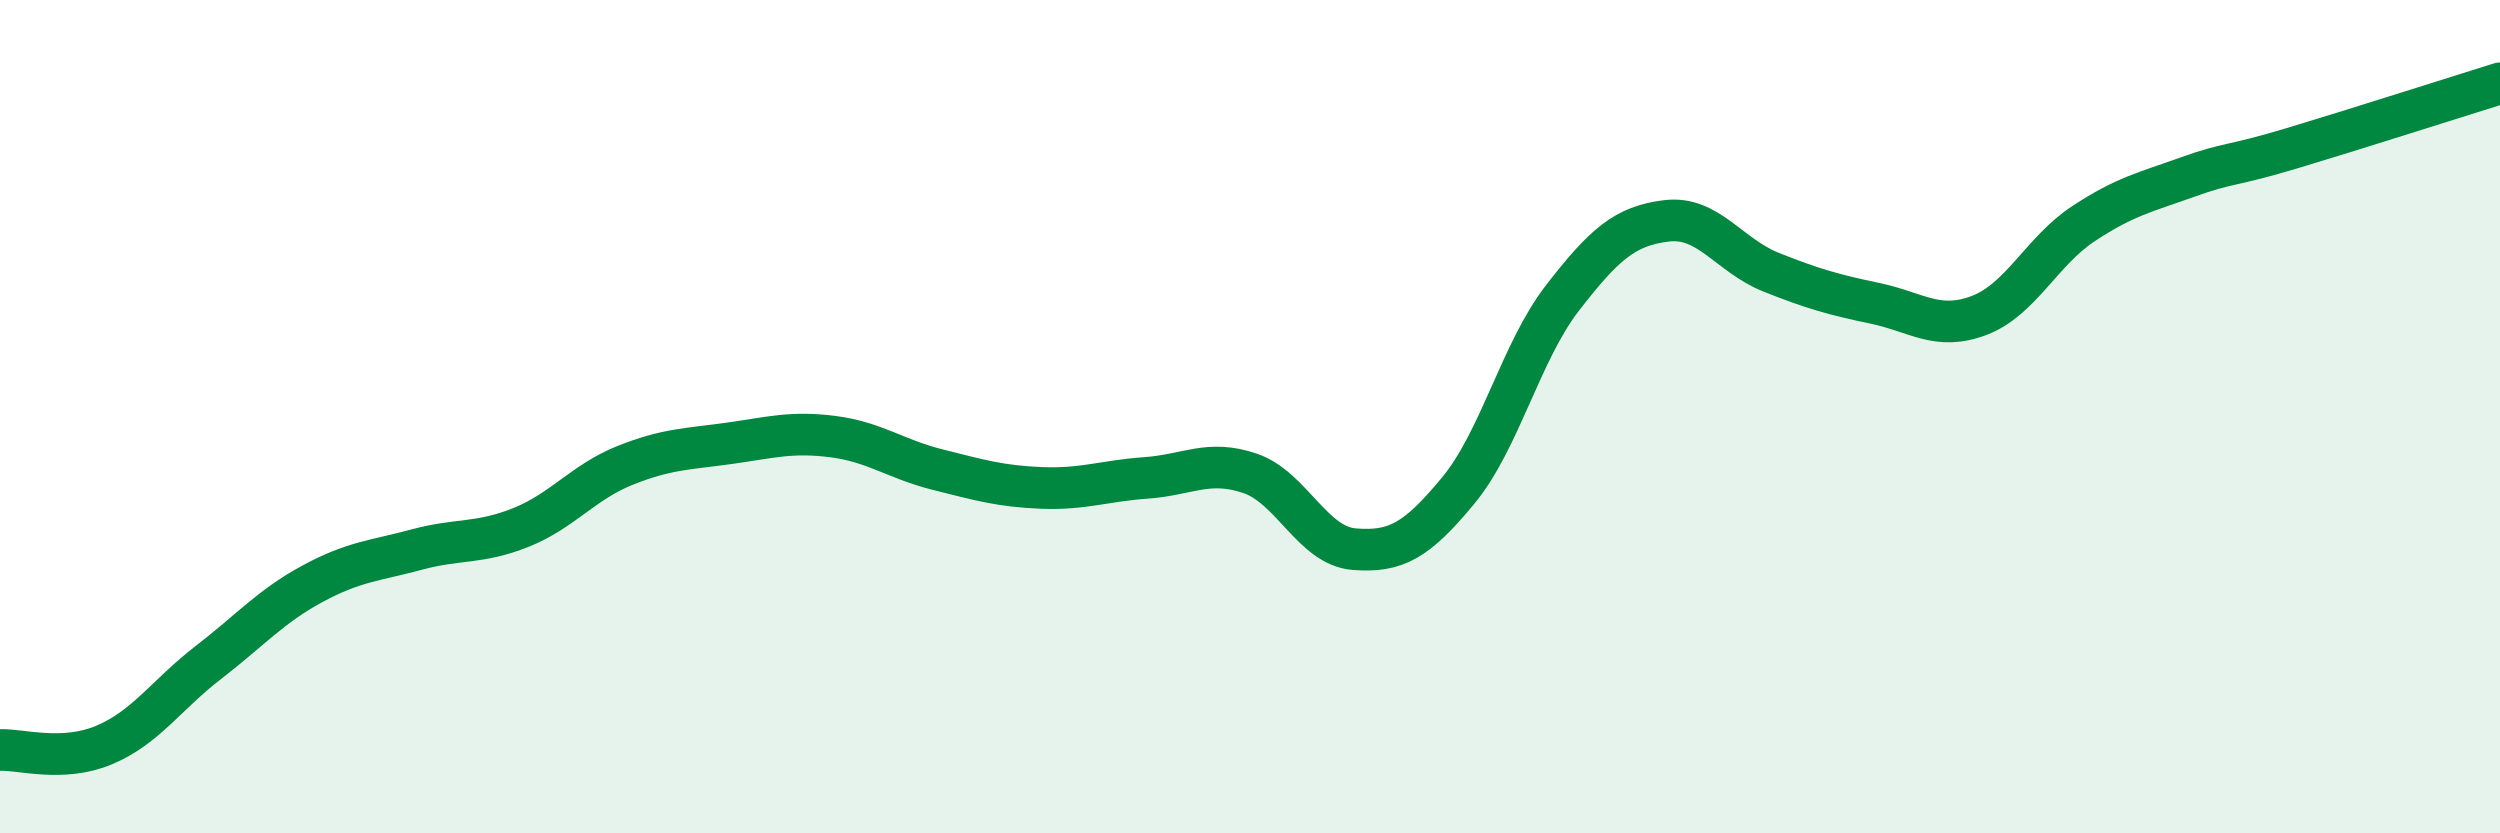 
    <svg width="60" height="20" viewBox="0 0 60 20" xmlns="http://www.w3.org/2000/svg">
      <path
        d="M 0,18 C 0.5,17.98 1.5,18.3 2.5,17.88 C 3.5,17.46 4,16.67 5,15.9 C 6,15.13 6.5,14.55 7.5,14.01 C 8.5,13.47 9,13.46 10,13.19 C 11,12.92 11.5,13.06 12.5,12.66 C 13.5,12.26 14,11.57 15,11.17 C 16,10.77 16.5,10.78 17.5,10.64 C 18.5,10.5 19,10.35 20,10.48 C 21,10.61 21.5,11.02 22.5,11.27 C 23.5,11.52 24,11.67 25,11.71 C 26,11.75 26.5,11.54 27.5,11.47 C 28.5,11.4 29,11.02 30,11.36 C 31,11.7 31.5,13.1 32.5,13.18 C 33.5,13.26 34,12.98 35,11.77 C 36,10.56 36.5,8.44 37.5,7.15 C 38.5,5.86 39,5.42 40,5.3 C 41,5.18 41.5,6.13 42.5,6.53 C 43.5,6.93 44,7.07 45,7.28 C 46,7.49 46.5,7.95 47.5,7.57 C 48.5,7.19 49,6.03 50,5.37 C 51,4.71 51.5,4.61 52.5,4.25 C 53.5,3.89 53.5,4.01 55,3.56 C 56.5,3.11 59,2.31 60,2L60 20L0 20Z"
        fill="#008740"
        opacity="0.1"
        stroke-linecap="round"
        stroke-linejoin="round"
      />
      <path
        d="M 0,18 C 0.5,17.98 1.5,18.3 2.5,17.88 C 3.5,17.46 4,16.67 5,15.9 C 6,15.13 6.5,14.55 7.5,14.01 C 8.5,13.47 9,13.46 10,13.19 C 11,12.92 11.5,13.06 12.5,12.66 C 13.5,12.26 14,11.57 15,11.17 C 16,10.77 16.5,10.78 17.5,10.64 C 18.5,10.5 19,10.35 20,10.48 C 21,10.61 21.5,11.02 22.5,11.27 C 23.5,11.52 24,11.67 25,11.71 C 26,11.75 26.5,11.54 27.5,11.47 C 28.5,11.4 29,11.02 30,11.36 C 31,11.7 31.5,13.1 32.5,13.18 C 33.5,13.26 34,12.98 35,11.77 C 36,10.56 36.5,8.44 37.5,7.15 C 38.5,5.86 39,5.42 40,5.3 C 41,5.18 41.5,6.13 42.5,6.53 C 43.5,6.93 44,7.07 45,7.28 C 46,7.49 46.5,7.95 47.5,7.57 C 48.5,7.19 49,6.03 50,5.37 C 51,4.71 51.5,4.61 52.5,4.25 C 53.5,3.89 53.5,4.01 55,3.56 C 56.5,3.11 59,2.31 60,2"
        stroke="#008740"
        stroke-width="1"
        fill="none"
        stroke-linecap="round"
        stroke-linejoin="round"
      />
    </svg>
  